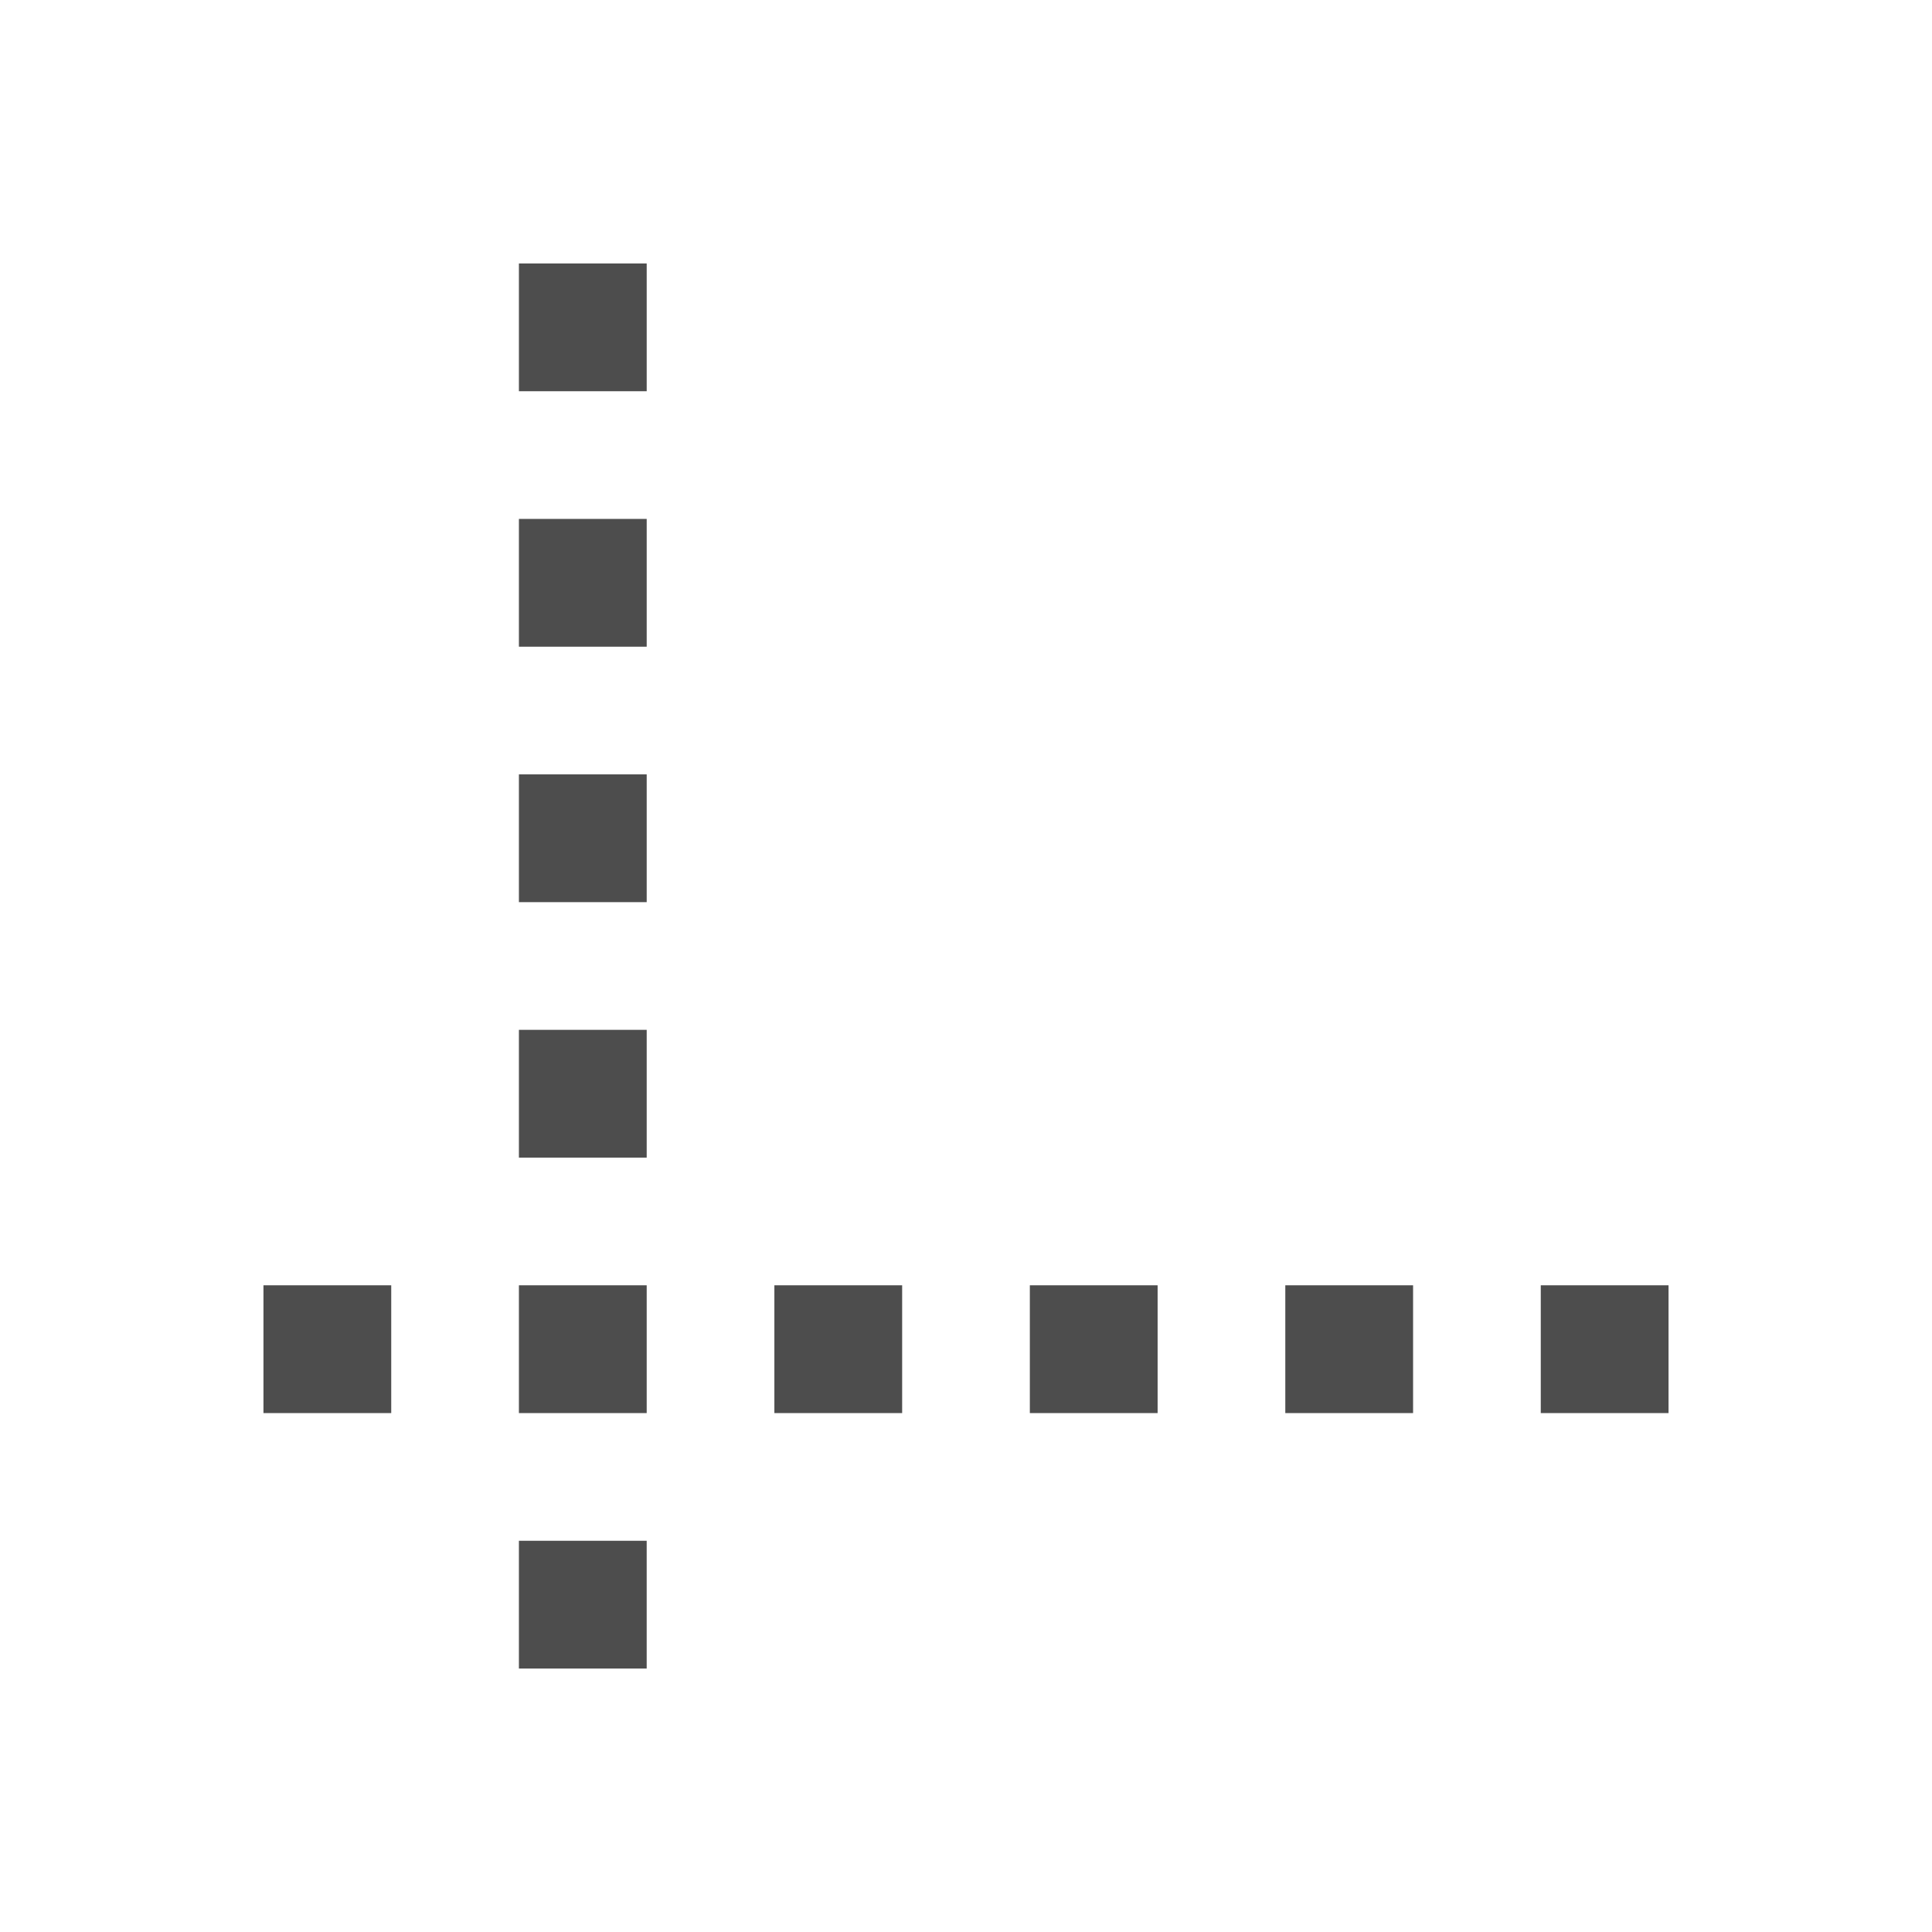 <svg xmlns="http://www.w3.org/2000/svg" viewBox="0 0 22 22">
  <defs id="defs3051">
    <style type="text/css" id="current-color-scheme">
      .ColorScheme-Text {
        color:#4d4d4d
      }
      </style>
  </defs>
 <path 
     style="fill:currentColor;fill-opacity:1;stroke:none"      
	 class="ColorScheme-Text"
        d="m 5.909,3 0,1.455 1.455,0 0,-1.455 -1.455,0 z m 0,2.909 0,1.455 1.455,0 0,-1.455 -1.455,0 z m 0,2.909 0,1.455 1.455,0 0,-1.455 -1.455,0 z m 0,2.909 0,1.455 1.455,0 0,-1.455 -1.455,0 z M 3,14.636 l 0,1.455 1.455,0 0,-1.455 -1.455,0 z m 2.909,0 0,1.455 1.455,0 0,-1.455 -1.455,0 z m 2.909,0 0,1.455 1.455,0 0,-1.455 -1.455,0 z m 2.909,0 0,1.455 1.455,0 0,-1.455 -1.455,0 z m 2.909,0 0,1.455 1.455,0 0,-1.455 -1.455,0 z m 2.909,0 0,1.455 1.455,0 0,-1.455 -1.455,0 z m -11.636,2.909 0,1.455 1.455,0 0,-1.455 -1.455,0 z"
     />
</svg>
